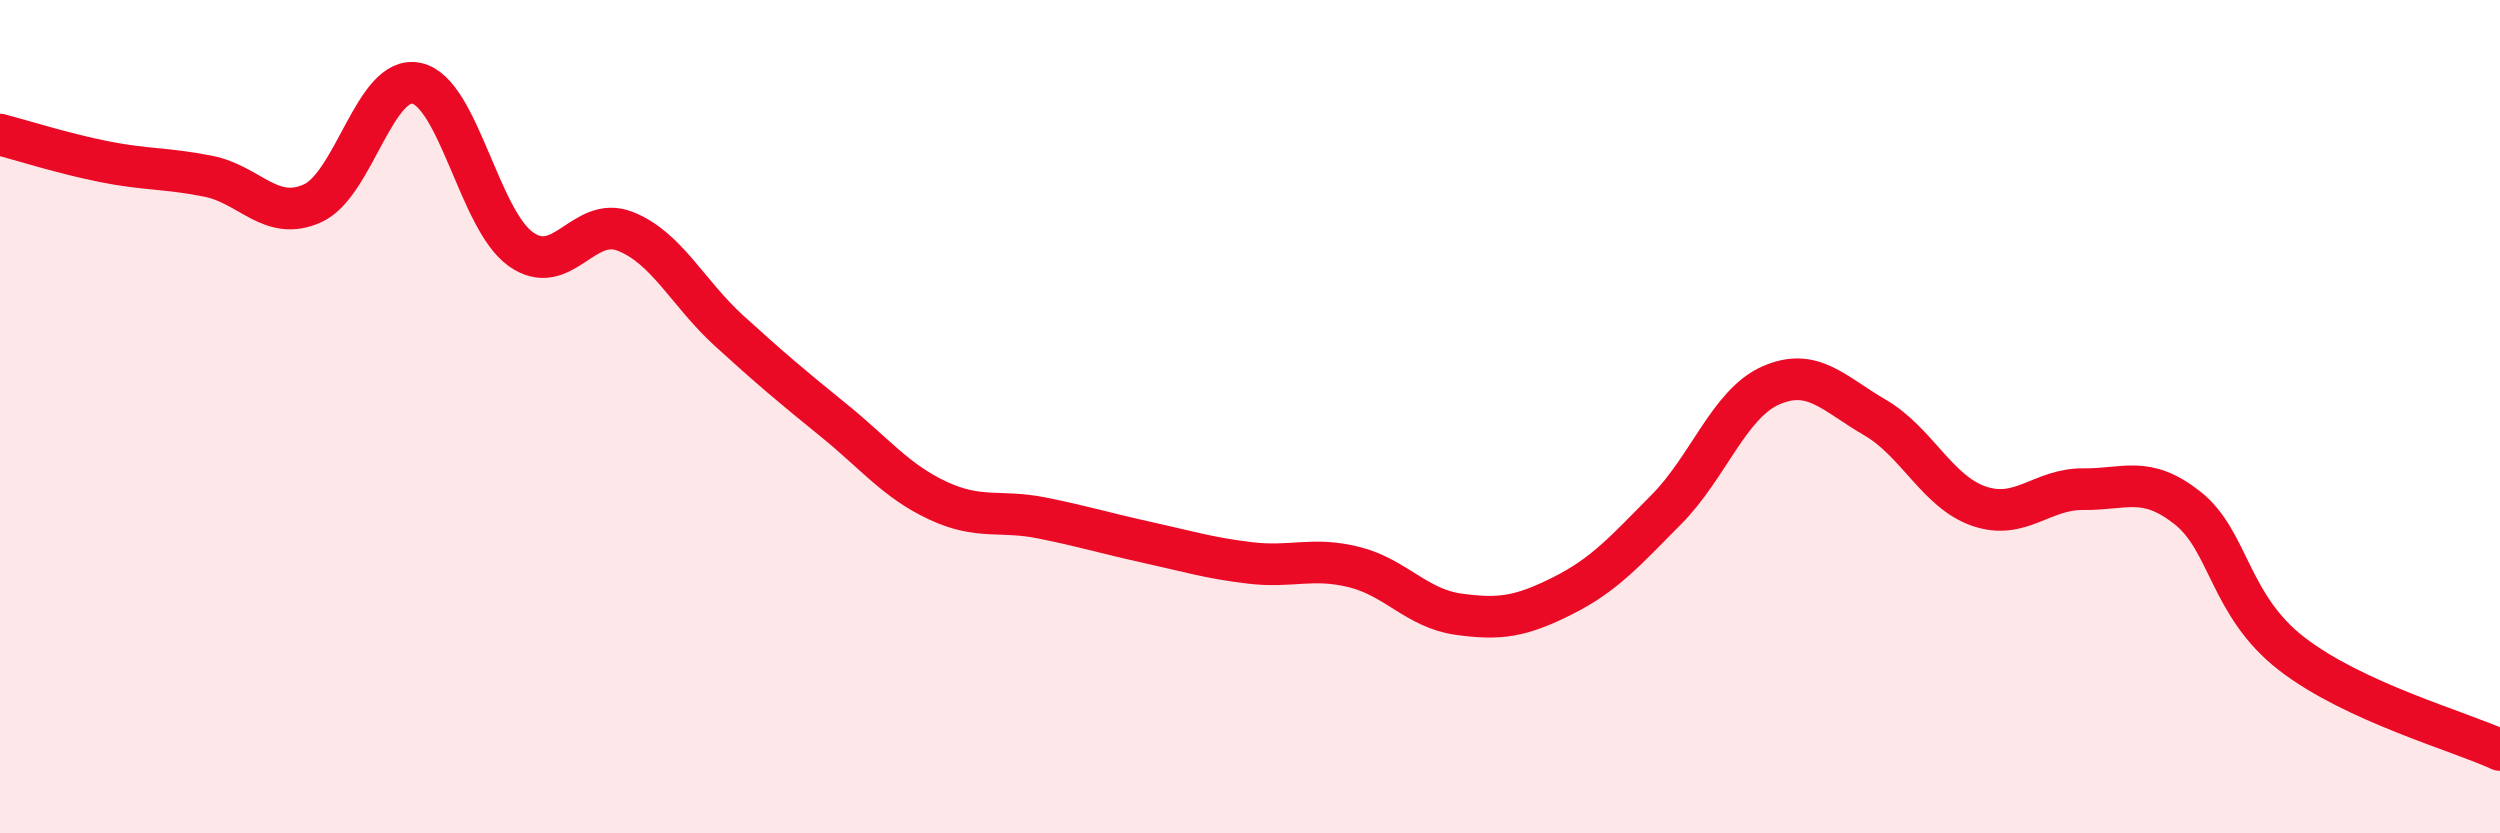 
    <svg width="60" height="20" viewBox="0 0 60 20" xmlns="http://www.w3.org/2000/svg">
      <path
        d="M 0,3.23 C 0.5,3.36 1.5,3.68 2.5,3.88 C 3.5,4.08 4,4.03 5,4.23 C 6,4.43 6.5,5.33 7.5,4.88 C 8.5,4.43 9,1.78 10,2 C 11,2.22 11.5,5.27 12.5,5.98 C 13.5,6.69 14,5.16 15,5.55 C 16,5.94 16.5,7.03 17.5,7.94 C 18.5,8.85 19,9.27 20,10.08 C 21,10.89 21.5,11.54 22.5,12.01 C 23.5,12.48 24,12.23 25,12.43 C 26,12.63 26.5,12.79 27.5,13.01 C 28.5,13.23 29,13.39 30,13.51 C 31,13.63 31.5,13.36 32.5,13.61 C 33.5,13.86 34,14.6 35,14.74 C 36,14.88 36.5,14.8 37.5,14.3 C 38.5,13.8 39,13.23 40,12.22 C 41,11.21 41.5,9.69 42.5,9.25 C 43.5,8.81 44,9.44 45,10.02 C 46,10.6 46.5,11.81 47.5,12.15 C 48.5,12.49 49,11.73 50,11.74 C 51,11.75 51.5,11.4 52.5,12.19 C 53.5,12.98 53.5,14.53 55,15.69 C 56.5,16.85 59,17.54 60,18L60 20L0 20Z"
        fill="#EB0A25"
        opacity="0.1"
        stroke-linecap="round"
        stroke-linejoin="round"
      />
      <path
        d="M 0,3.23 C 0.5,3.36 1.5,3.68 2.5,3.88 C 3.5,4.08 4,4.03 5,4.23 C 6,4.43 6.5,5.33 7.5,4.88 C 8.5,4.43 9,1.78 10,2 C 11,2.22 11.5,5.27 12.5,5.98 C 13.5,6.69 14,5.16 15,5.55 C 16,5.94 16.5,7.03 17.5,7.94 C 18.5,8.85 19,9.27 20,10.08 C 21,10.89 21.5,11.54 22.5,12.01 C 23.5,12.48 24,12.23 25,12.43 C 26,12.63 26.5,12.79 27.5,13.01 C 28.5,13.23 29,13.39 30,13.51 C 31,13.63 31.5,13.36 32.5,13.61 C 33.5,13.86 34,14.6 35,14.74 C 36,14.88 36.5,14.8 37.5,14.3 C 38.5,13.8 39,13.23 40,12.22 C 41,11.21 41.5,9.69 42.5,9.25 C 43.5,8.81 44,9.44 45,10.02 C 46,10.6 46.5,11.81 47.5,12.15 C 48.5,12.49 49,11.73 50,11.74 C 51,11.75 51.5,11.4 52.5,12.19 C 53.5,12.98 53.5,14.53 55,15.69 C 56.5,16.85 59,17.54 60,18"
        stroke="#EB0A25"
        stroke-width="1"
        fill="none"
        stroke-linecap="round"
        stroke-linejoin="round"
      />
    </svg>
  